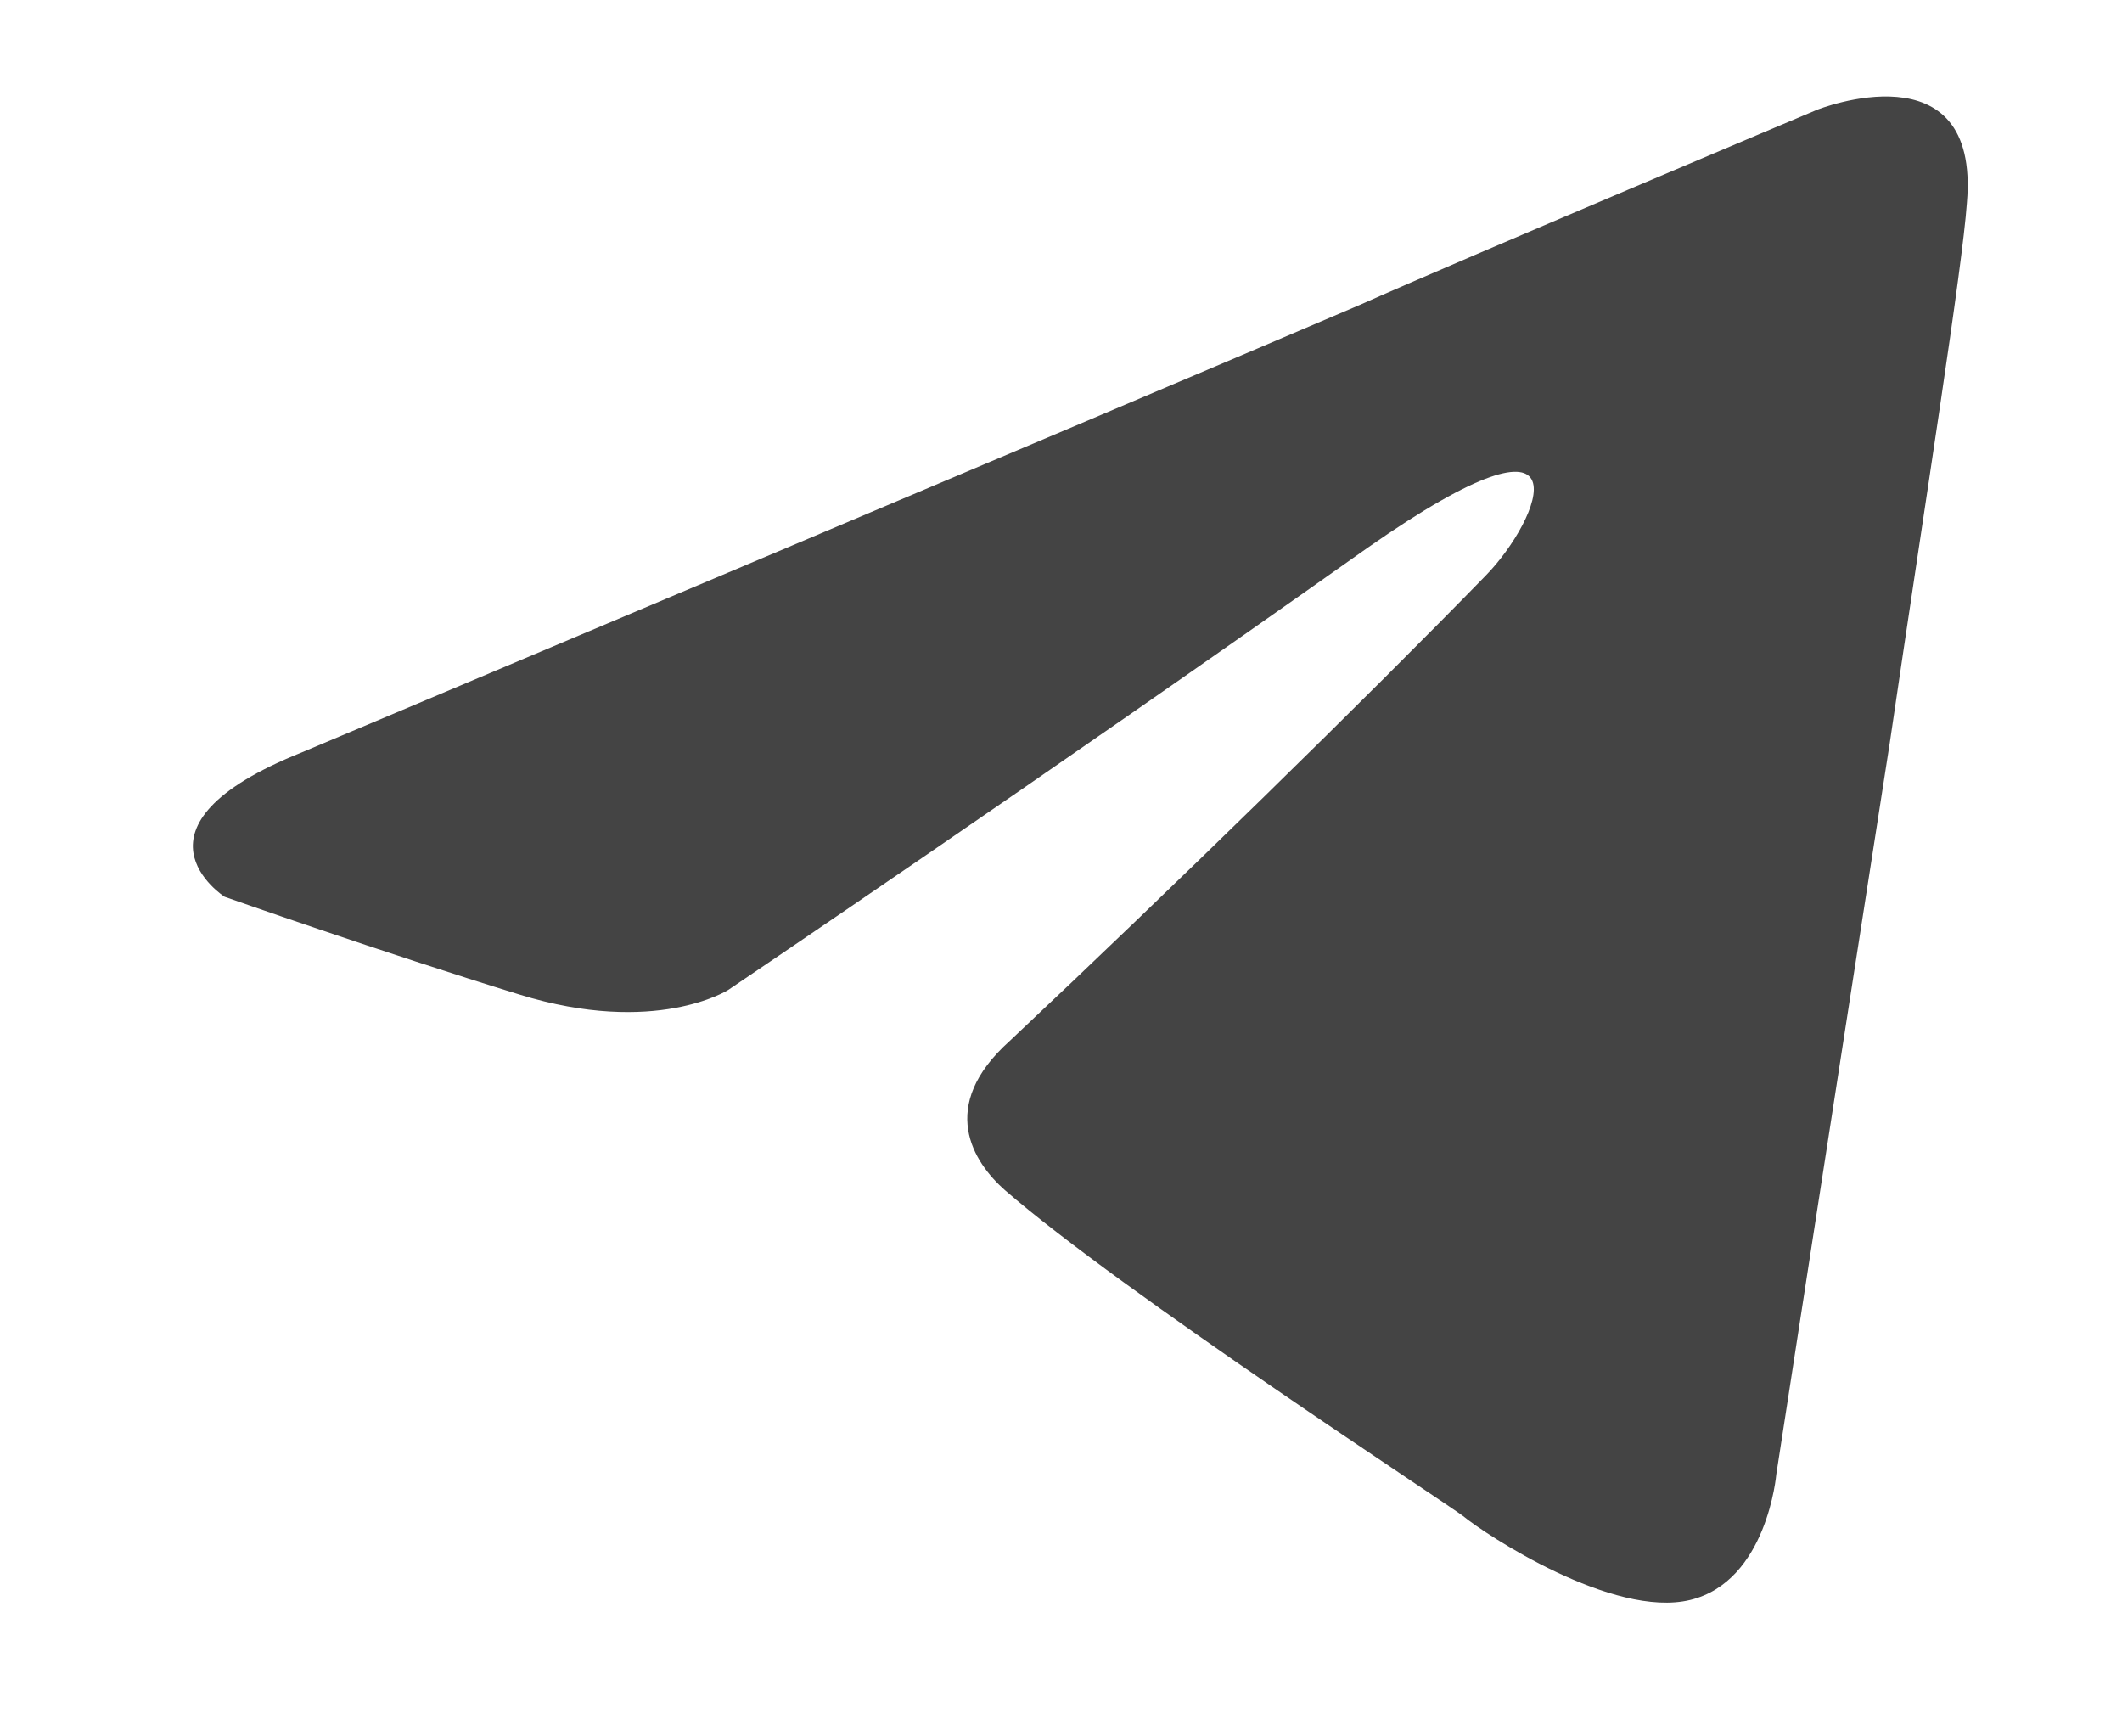 <?xml version="1.0" encoding="UTF-8"?> <svg xmlns="http://www.w3.org/2000/svg" width="22" height="18" viewBox="0 0 22 18" fill="none"><path d="M3.128 7.8C3.128 7.8 11.266 4.372 14.088 3.165C15.17 2.683 18.839 1.138 18.839 1.138C18.839 1.138 20.533 0.462 20.392 2.103C20.345 2.779 19.968 5.145 19.592 7.703C19.027 11.324 18.416 15.283 18.416 15.283C18.416 15.283 18.322 16.393 17.522 16.586C16.723 16.779 15.405 15.91 15.17 15.717C14.982 15.572 11.642 13.4 10.419 12.338C10.09 12.048 9.714 11.469 10.466 10.793C12.16 9.2 14.182 7.221 15.405 5.965C15.97 5.386 16.534 4.034 14.182 5.676C10.843 8.041 7.55 10.262 7.55 10.262C7.55 10.262 6.797 10.745 5.386 10.31C3.975 9.876 2.328 9.296 2.328 9.296C2.328 9.296 1.199 8.572 3.128 7.8Z" fill="#444444"></path></svg> 